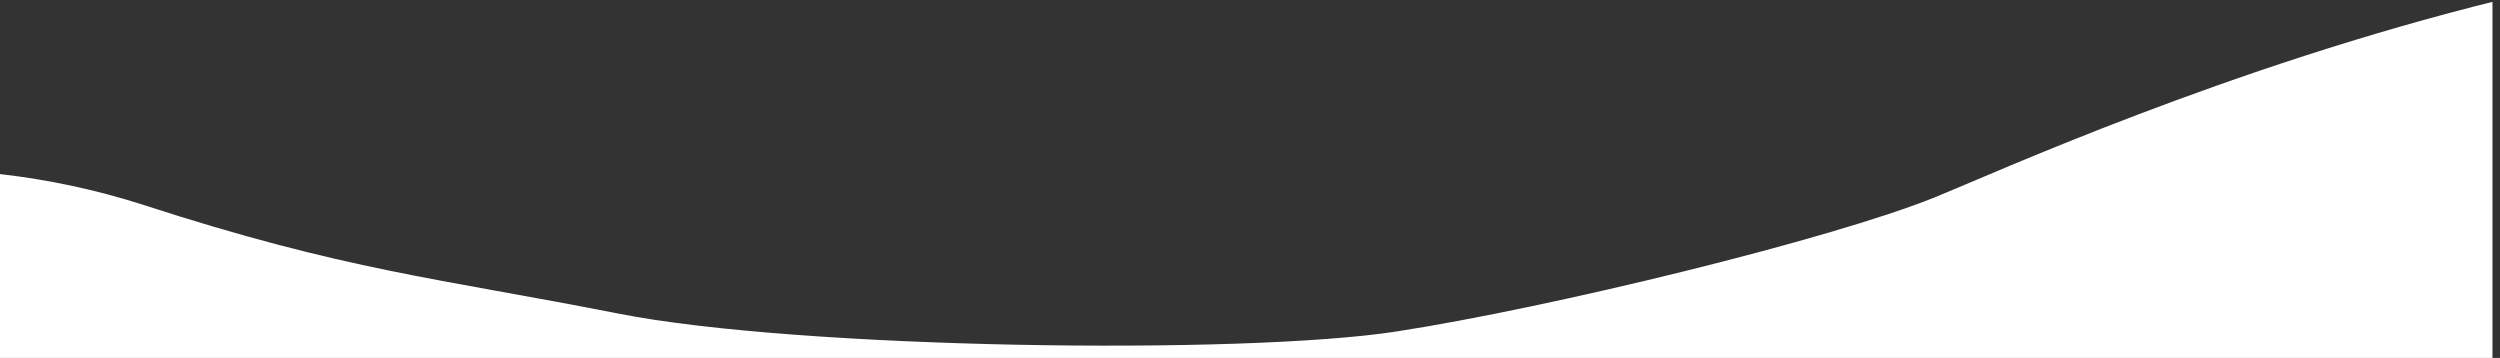 <?xml version="1.0" encoding="utf-8"?>
<!-- Generator: Adobe Illustrator 27.9.0, SVG Export Plug-In . SVG Version: 6.00 Build 0)  -->
<svg version="1.1" id="Ebene_1" xmlns="http://www.w3.org/2000/svg" xmlns:xlink="http://www.w3.org/1999/xlink" x="0px" y="0px"
	 viewBox="0 0 1925.8 275.7" style="enable-background:new 0 0 1925.8 275.7;" xml:space="preserve">
<rect x="0" y="0" width="1925.8" height="275.7" fill="#333333" stroke="none"/>
<style type="text/css">
	.st0{clip-path:url(#SVGID_00000049192299794036324310000006025125620957739951_);}
	.st1{fill:#FF0000;}
	.st2{fill:#FFFFFF;}
</style>
<g>
	<defs>
		<rect id="SVGID_1_" y="-5.6" width="1920" height="348"/>
	</defs>
	<clipPath id="SVGID_00000085957284674056941020000015266324772979342473_">
		<use xlink:href="#SVGID_1_"  style="overflow:visible;"/>
	</clipPath>
	<g style="clip-path:url(#SVGID_00000085957284674056941020000015266324772979342473_);">
		<path class="st1" d="M3638.5,819.6c127.3,21.6,254.4,43,381.4,61.9c184.5,27.6,368.5,49.8,528.2,71.7
			c-73.1-13.6-151.6-27.1-234.2-40.4C4107.7,879.8,3876,848.1,3638.5,819.6z"/>
		<path class="st2" d="M1925.8,275.7V0c-209.8,51.5-390,133.6-435.1,151.9c-79.7,32.3-297,85.3-415.3,103.5
			c-118.3,18.2-460.4,13.5-598.9-13.8s-209.7-32.9-367.4-84.2C73.6,146.1,37,138.3,0,134.1v141.6H1925.8z"/>
	</g>
</g>
</svg>
